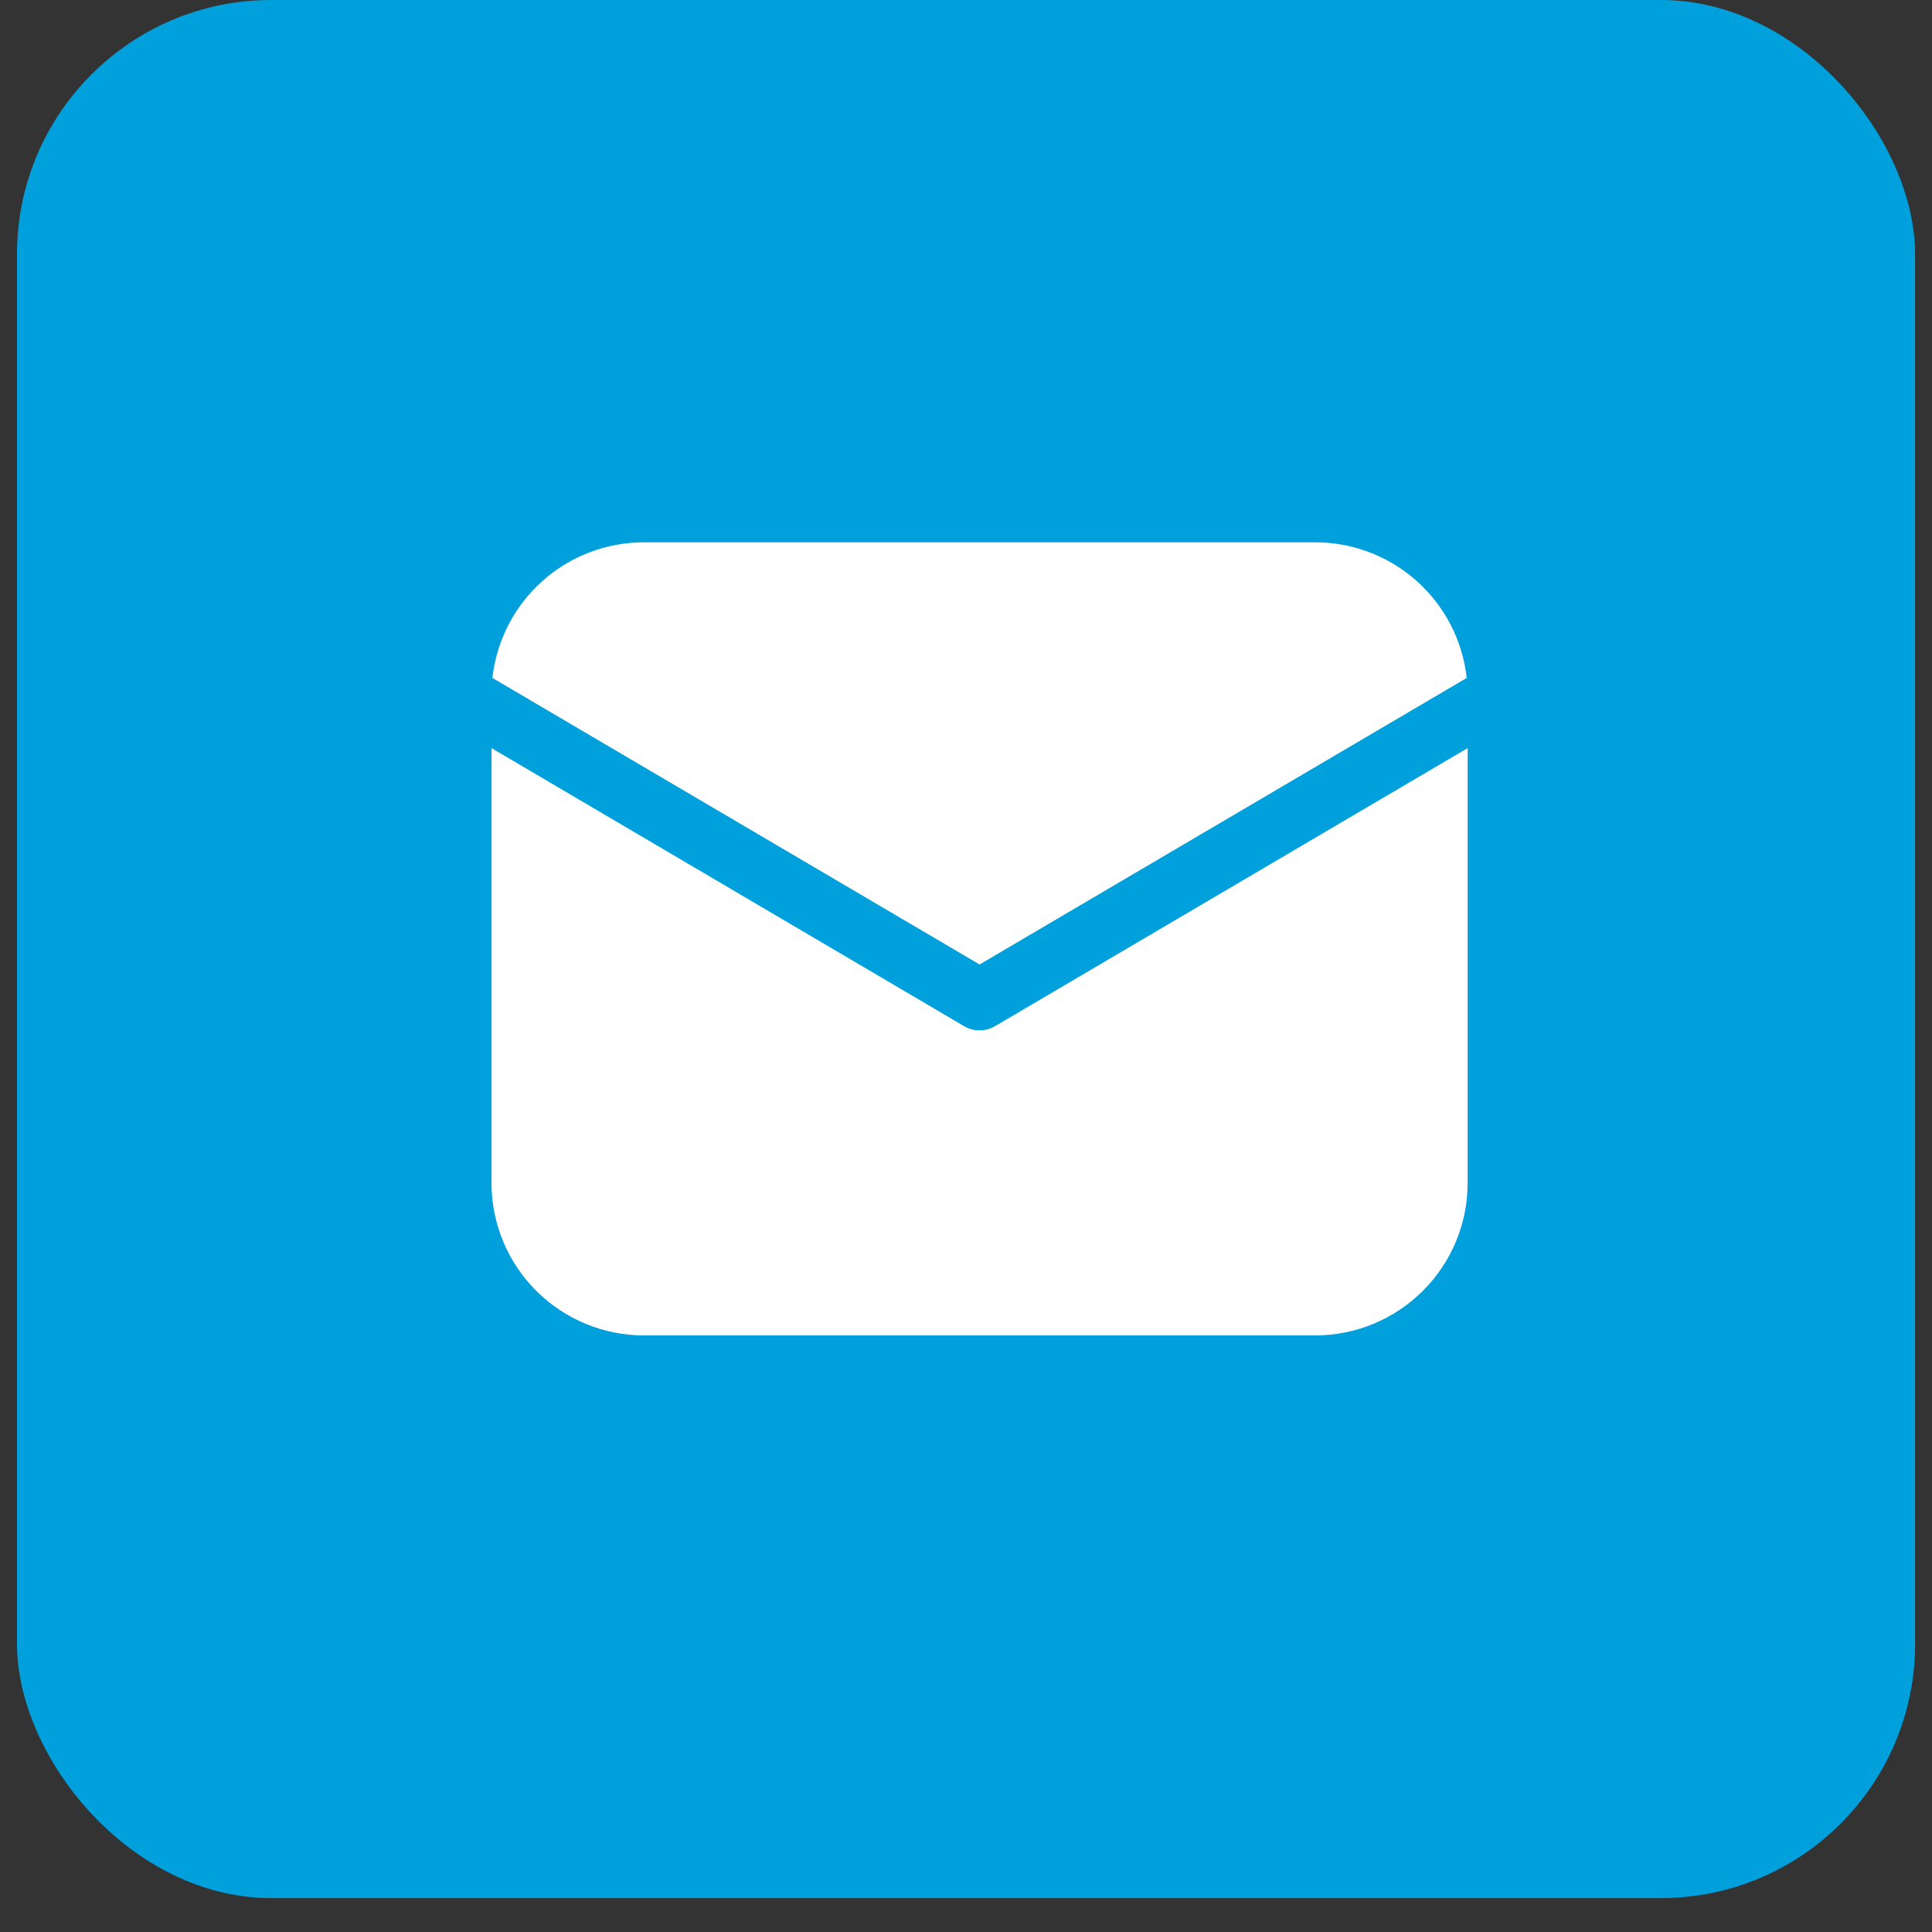 <svg width="38" height="38" viewBox="0 0 38 38" fill="none" xmlns="http://www.w3.org/2000/svg">
<rect x="0" y="0" width="38" height="38" fill="#333333" stroke="none"/>
<rect x="0.334" width="37.333" height="37.333" rx="5" fill="#00A0DD"/>
<path d="M28.867 14.714V23.266C28.867 24.062 28.551 24.825 27.988 25.387C27.425 25.95 26.662 26.266 25.867 26.266H12.667C11.871 26.266 11.108 25.95 10.545 25.387C9.983 24.825 9.667 24.062 9.667 23.266V14.714L18.962 20.183C19.054 20.238 19.16 20.266 19.267 20.266C19.374 20.266 19.479 20.238 19.572 20.183L28.867 14.714ZM25.867 10.666C26.605 10.666 27.317 10.938 27.867 11.43C28.418 11.922 28.767 12.6 28.849 13.334L19.267 18.97L9.685 13.334C9.767 12.6 10.116 11.922 10.666 11.43C11.216 10.938 11.929 10.666 12.667 10.666H25.867Z" fill="white"/>
</svg>
